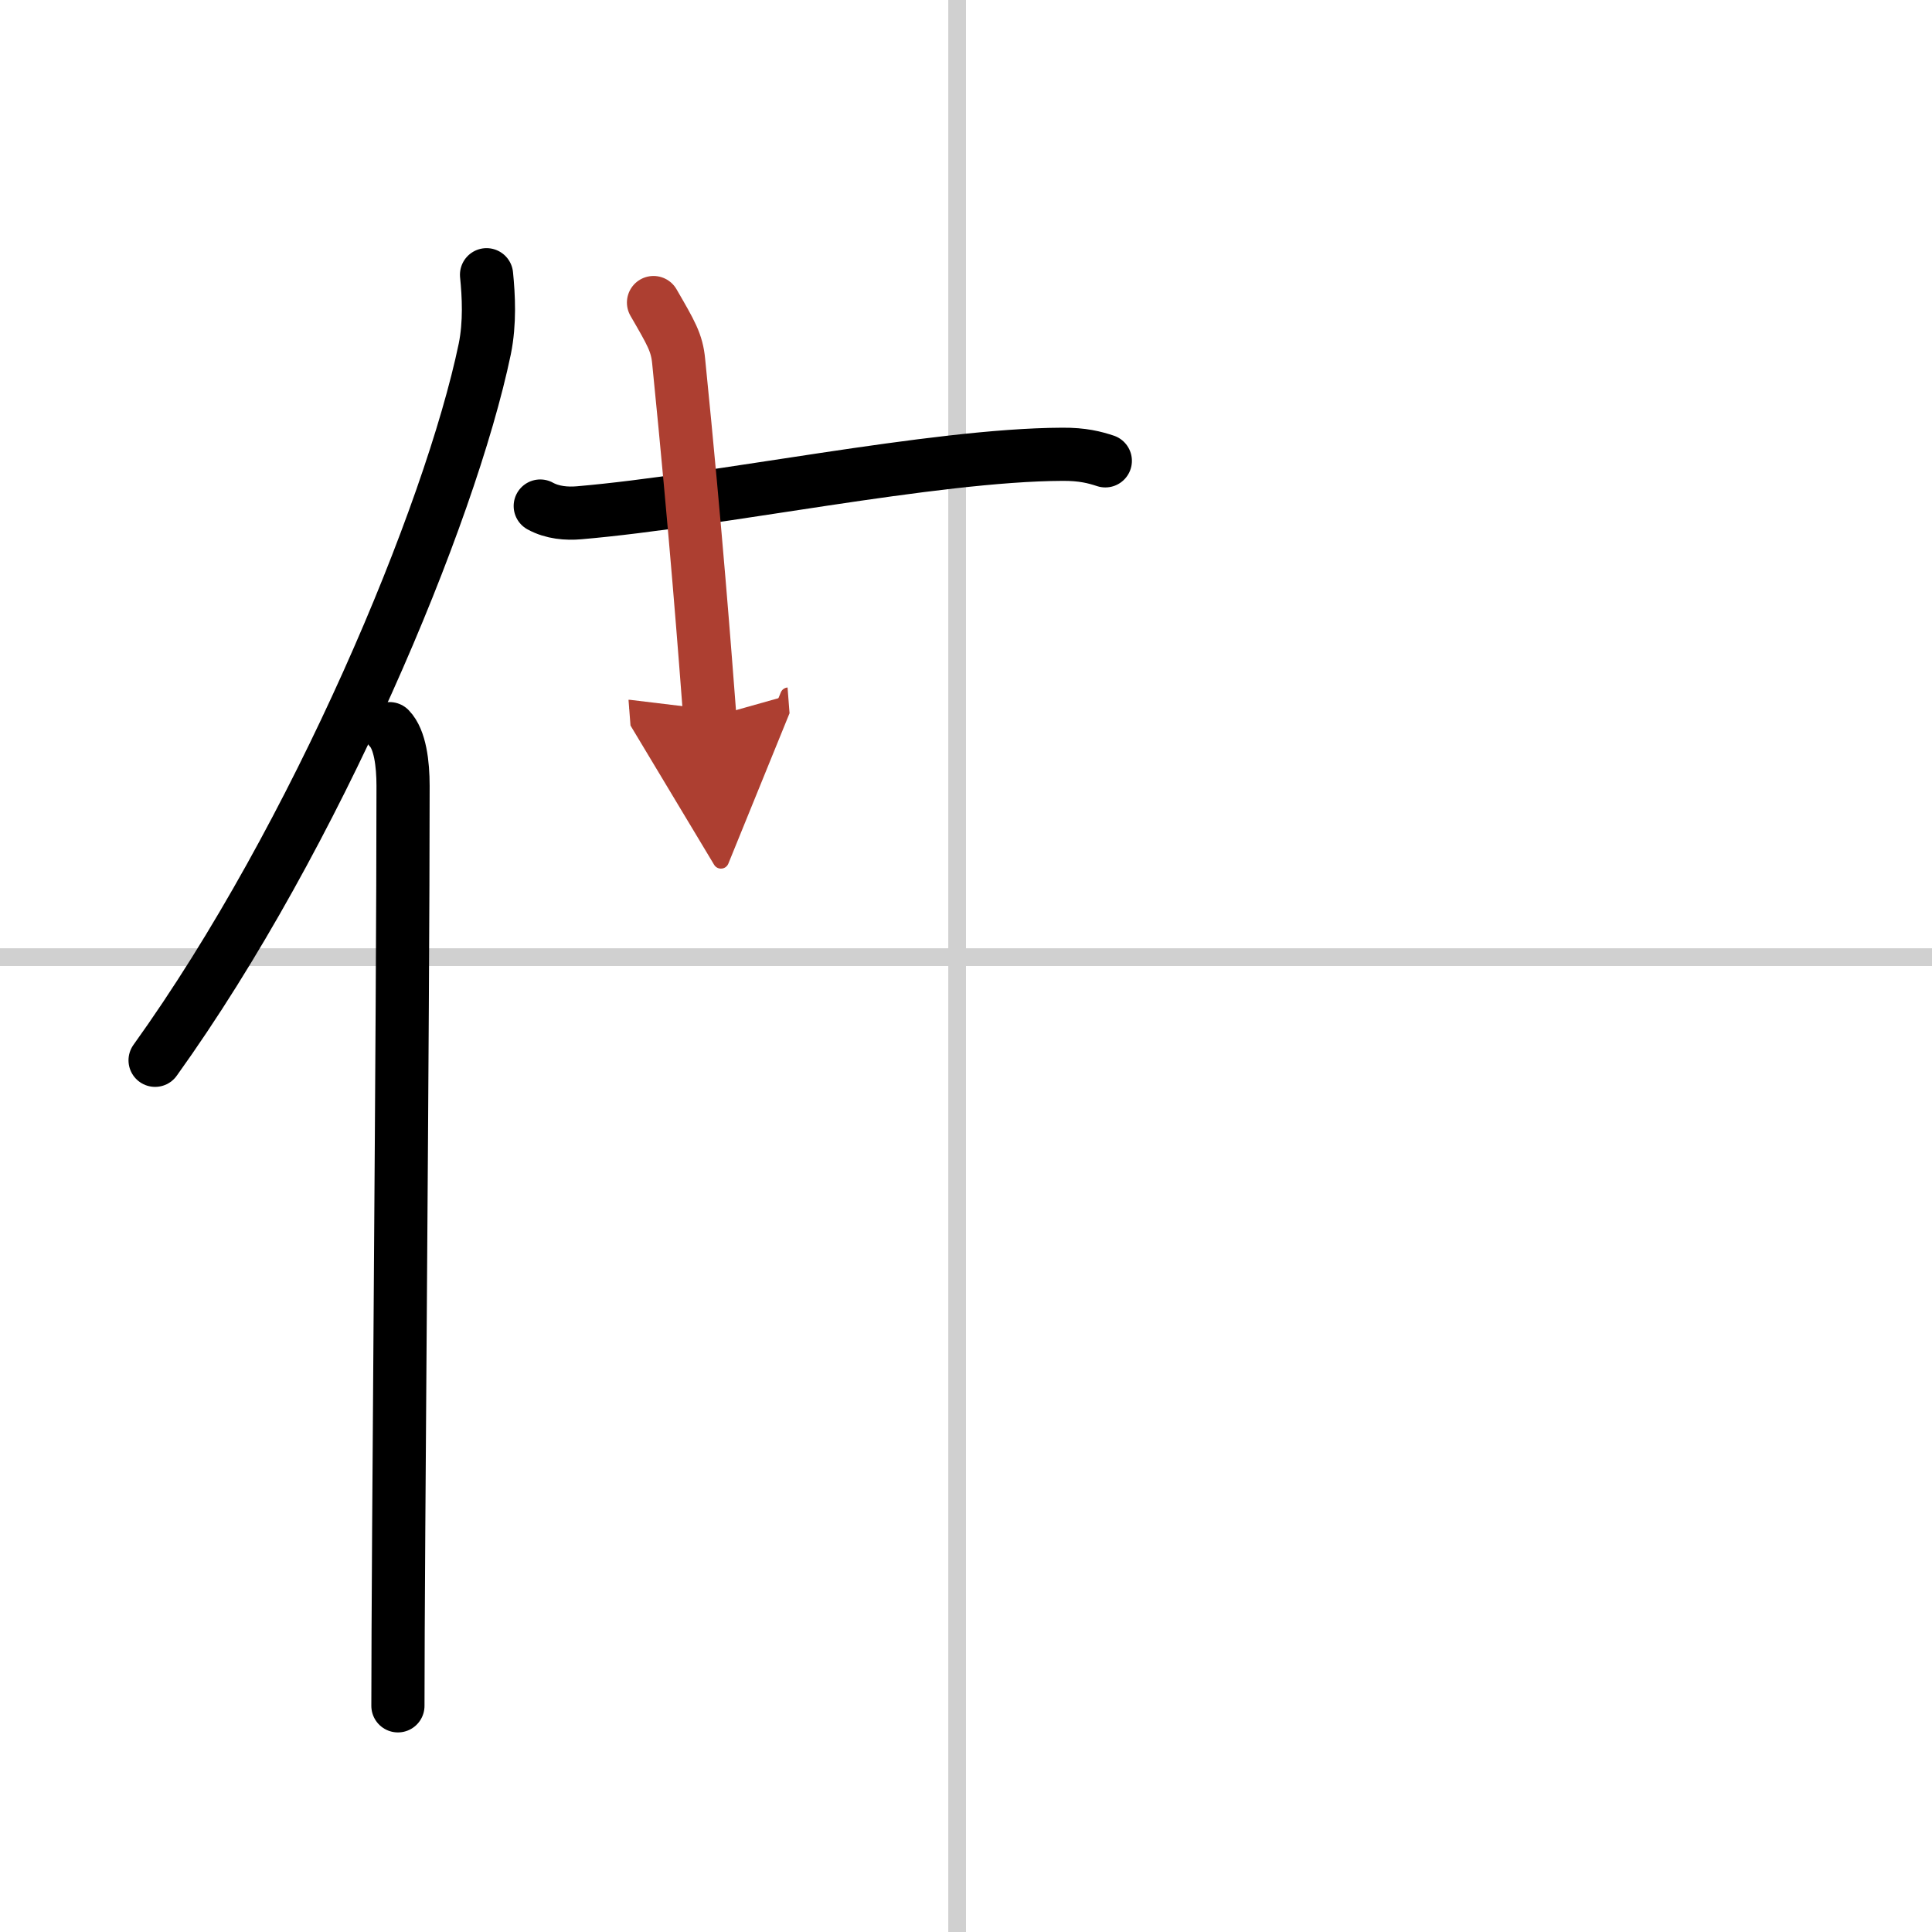 <svg width="400" height="400" viewBox="0 0 109 109" xmlns="http://www.w3.org/2000/svg"><defs><marker id="a" markerWidth="4" orient="auto" refX="1" refY="5" viewBox="0 0 10 10"><polyline points="0 0 10 5 0 10 1 5" fill="#ad3f31" stroke="#ad3f31"/></marker></defs><g fill="none" stroke="#000" stroke-linecap="round" stroke-linejoin="round" stroke-width="3"><rect width="100%" height="100%" fill="#fff" stroke="#fff"/><line x1="54" x2="54" y2="109" stroke="#d0d0d0" stroke-width="1"/><line x2="109" y1="54" y2="54" stroke="#d0d0d0" stroke-width="1"/><path d="m27.45 15.5c0.12 1.2 0.2 2.71-0.1 4.19-1.95 9.36-9.5 27.45-18.6 40.13"/><path d="m21.98 41.11c0.59 0.61 0.76 1.97 0.76 3.23 0 13.02-0.29 43.15-0.29 51.9"/><path d="m30.48 28.55c0.69 0.38 1.5 0.44 2.19 0.38 7.82-0.67 19.96-3.27 27.26-3.3 1.16-0.01 1.85 0.18 2.43 0.37"/><path d="m36.87 17.07c1 1.73 1.32 2.26 1.42 3.32 1 9.96 1.48 16.47 1.76 20.09" marker-end="url(#a)" stroke="#ad3f31"/></g></svg>
